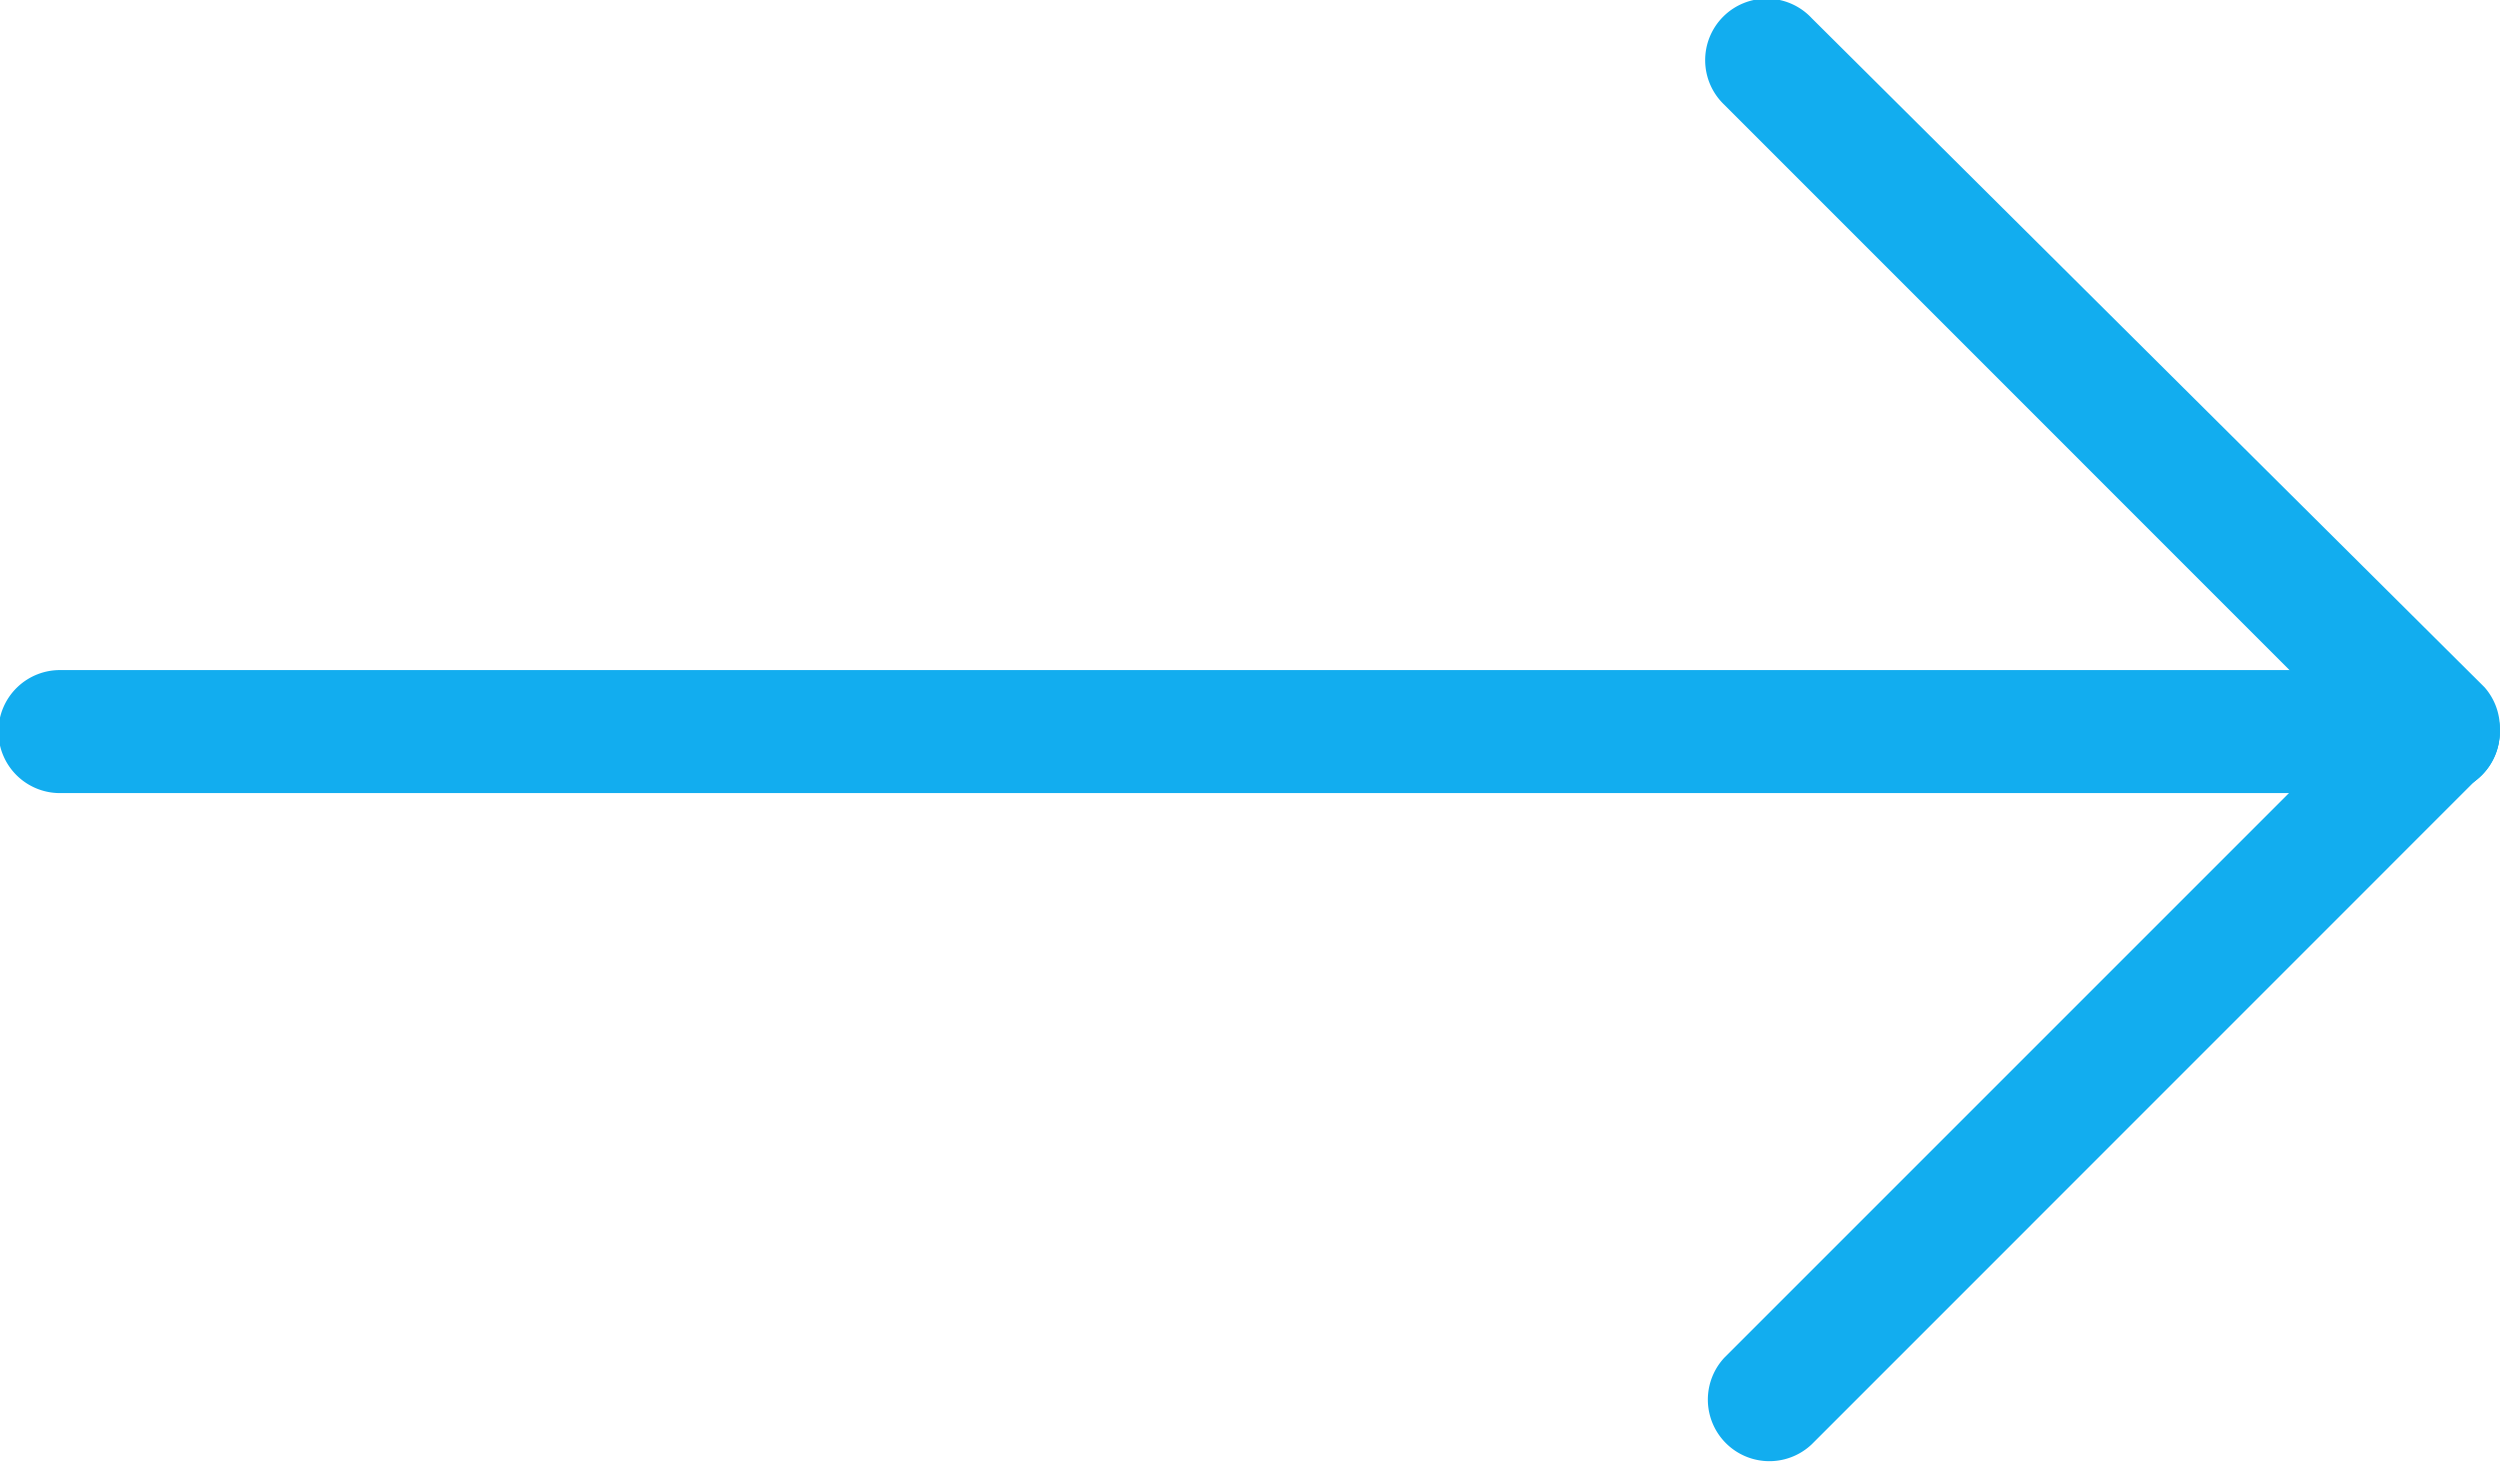 <svg xmlns="http://www.w3.org/2000/svg" width="60.357" height="35.309" viewBox="0 0 60.357 35.309"><g id="Group_12" data-name="Group 12" transform="translate(0 35.309) rotate(-90)"><path id="Path_25" data-name="Path 25" d="M50.761,71.5a1.485,1.485,0,0,1-1.039-.445L33.553,54.889a1.486,1.486,0,0,1,2.093-2.108L51.83,68.965A1.492,1.492,0,0,1,50.761,71.5Z" transform="translate(-33.114 -11.149)" fill="#12adef"></path><path id="Path_26" data-name="Path 26" d="M45.488,71.5a1.485,1.485,0,0,1-1.054-2.539L60.617,52.781a1.486,1.486,0,1,1,2.093,2.108L46.557,71.132A1.485,1.485,0,0,1,45.488,71.5Z" transform="translate(-27.84 -11.149)" fill="#12adef"></path><path id="Path_27" data-name="Path 27" d="M45.485,84.954A1.485,1.485,0,0,1,44,83.469V26.085a1.485,1.485,0,1,1,2.969,0V83.469A1.485,1.485,0,0,1,45.485,84.954Z" transform="translate(-27.838 -24.6)" fill="#12adef"></path></g></svg>